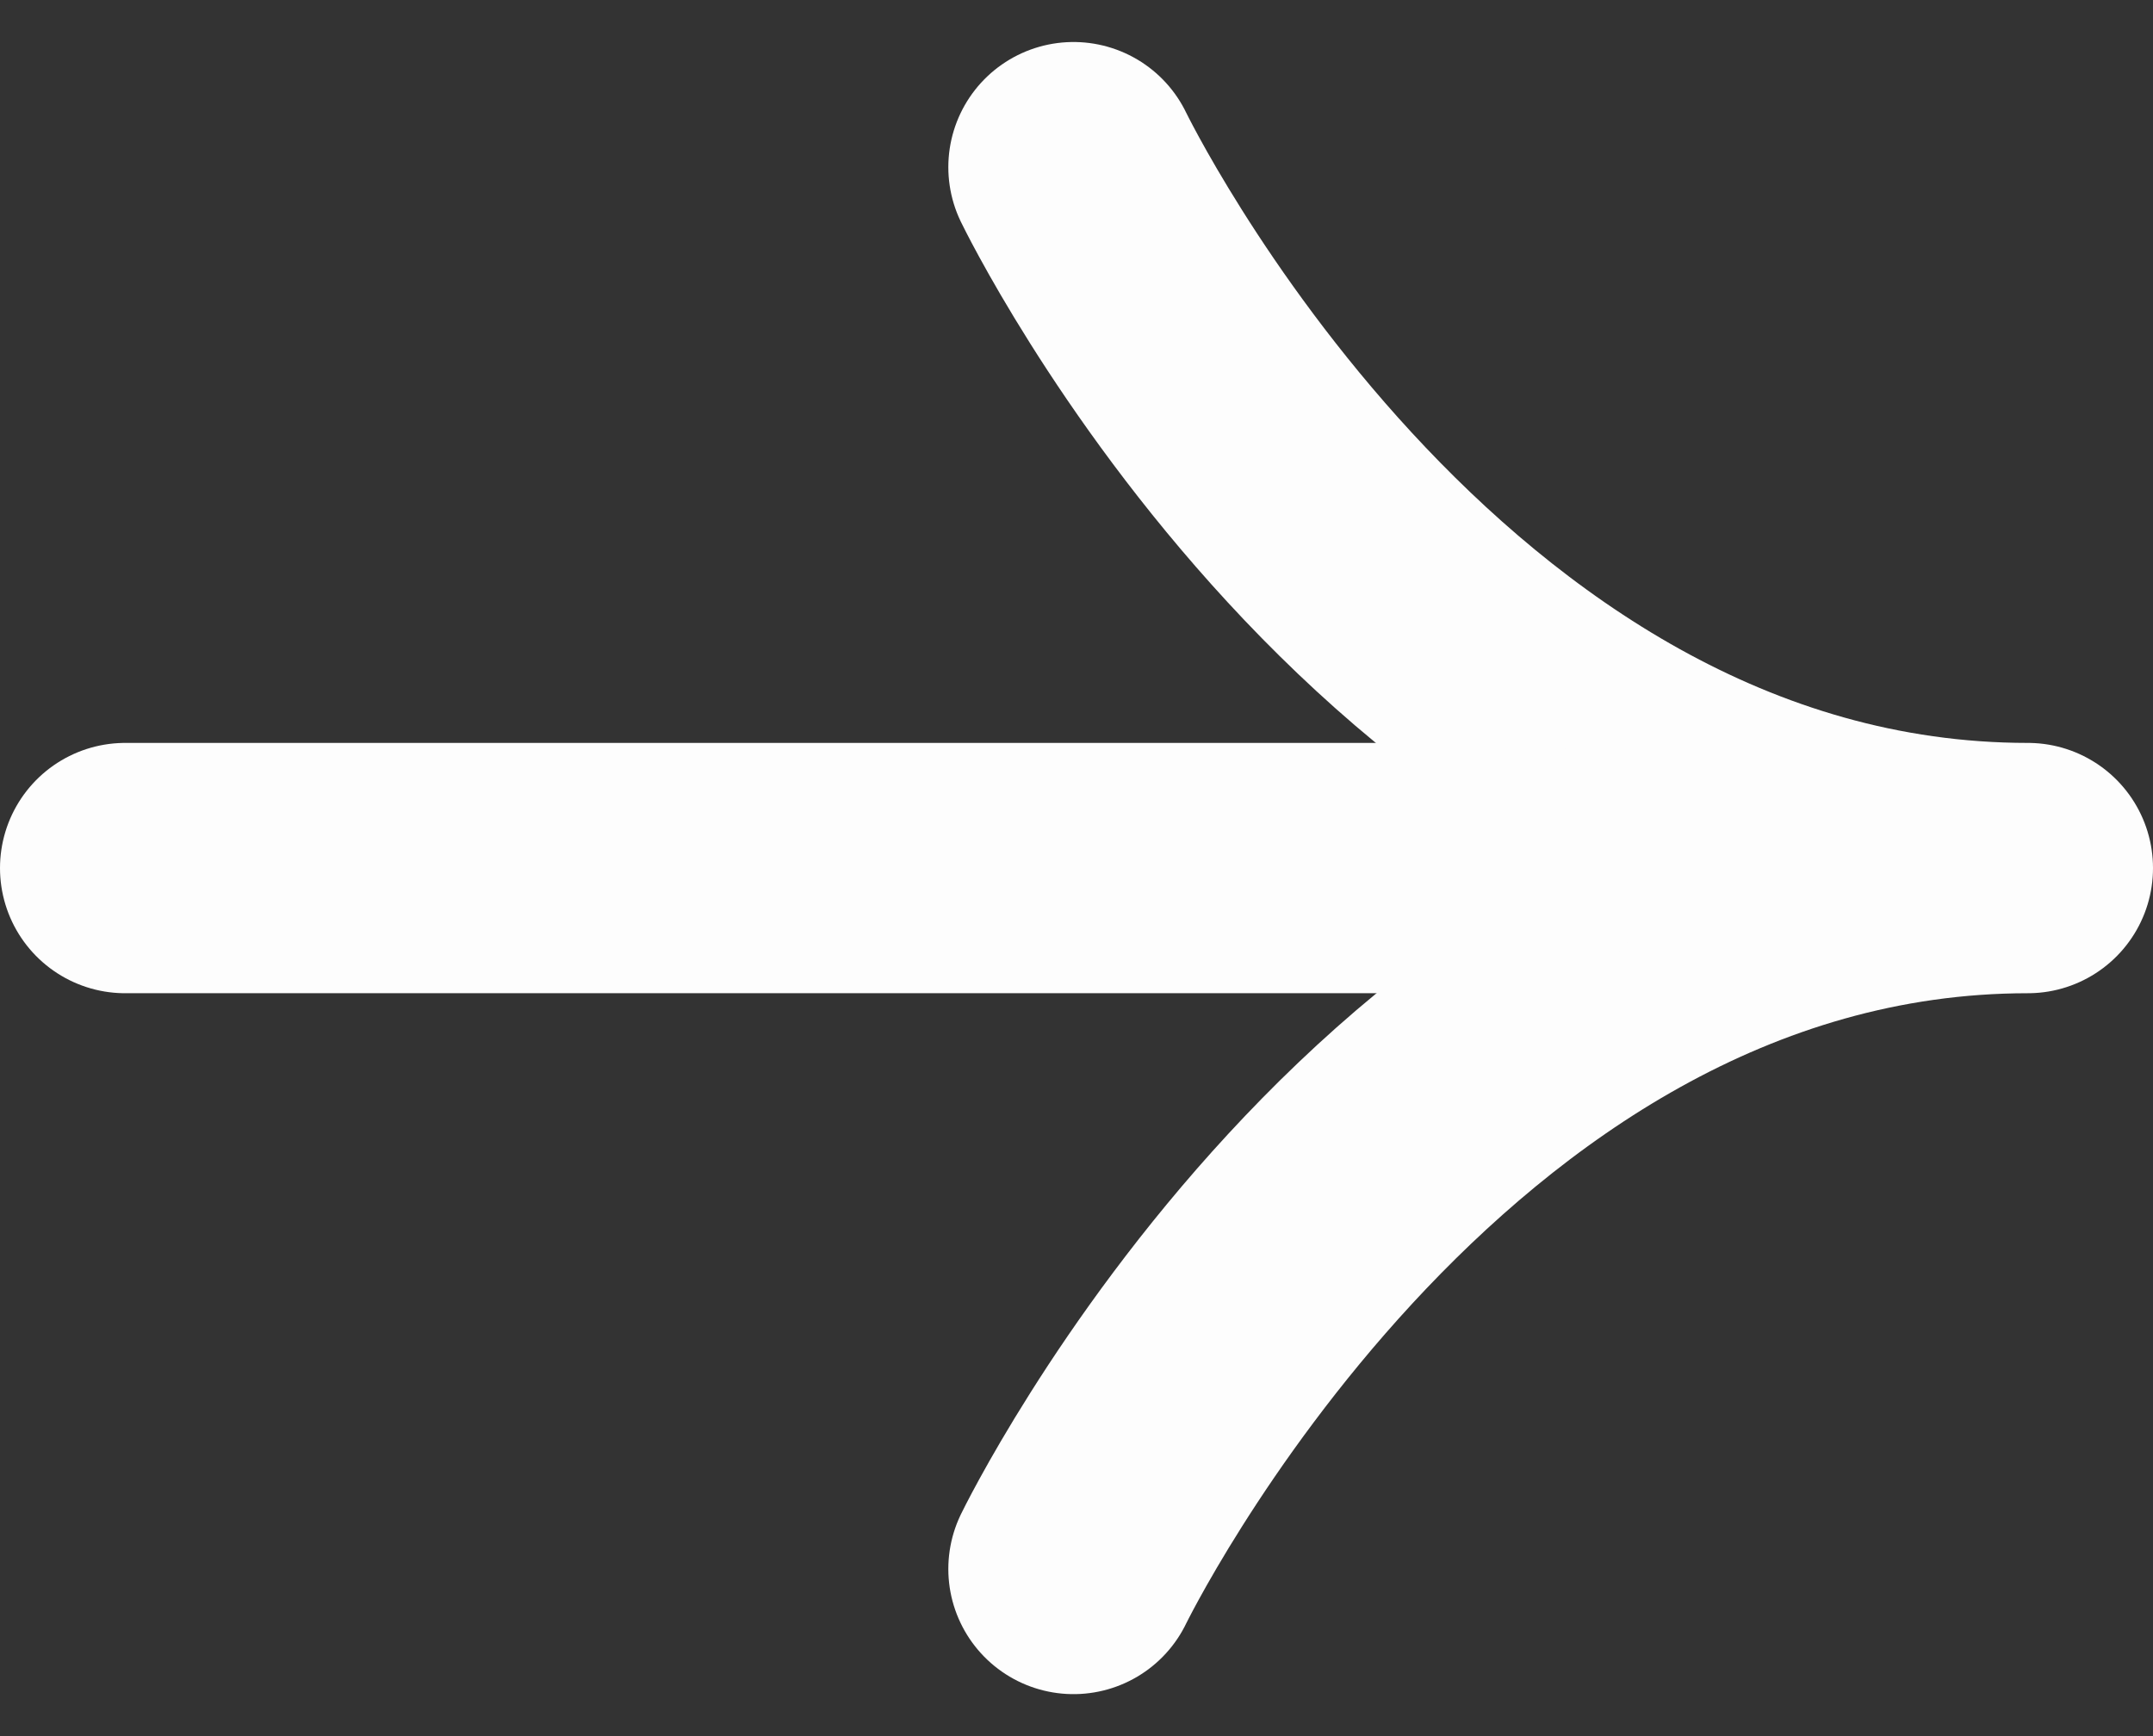 <svg xmlns="http://www.w3.org/2000/svg" width="43" height="34.68" viewBox="0 0 43 34.68"><rect x="0" y="0" width="43" height="34.68" fill="#333333" stroke="none"/><defs><style>.a,.b{fill:none;stroke:#fdfdfd;stroke-linecap:round;stroke-width:5px;}.a{stroke-linejoin:round;stroke-miterlimit:10;}</style></defs><g transform="translate(12.5 3.339)"><path class="a" d="M0,.5s6.768,14,19.06,14C6.8,14.5,0,28.5,0,28.5" transform="translate(8.94 -0.5)"/><path class="b" d="M-10,0H17.994" transform="translate(0 14)"/></g></svg>